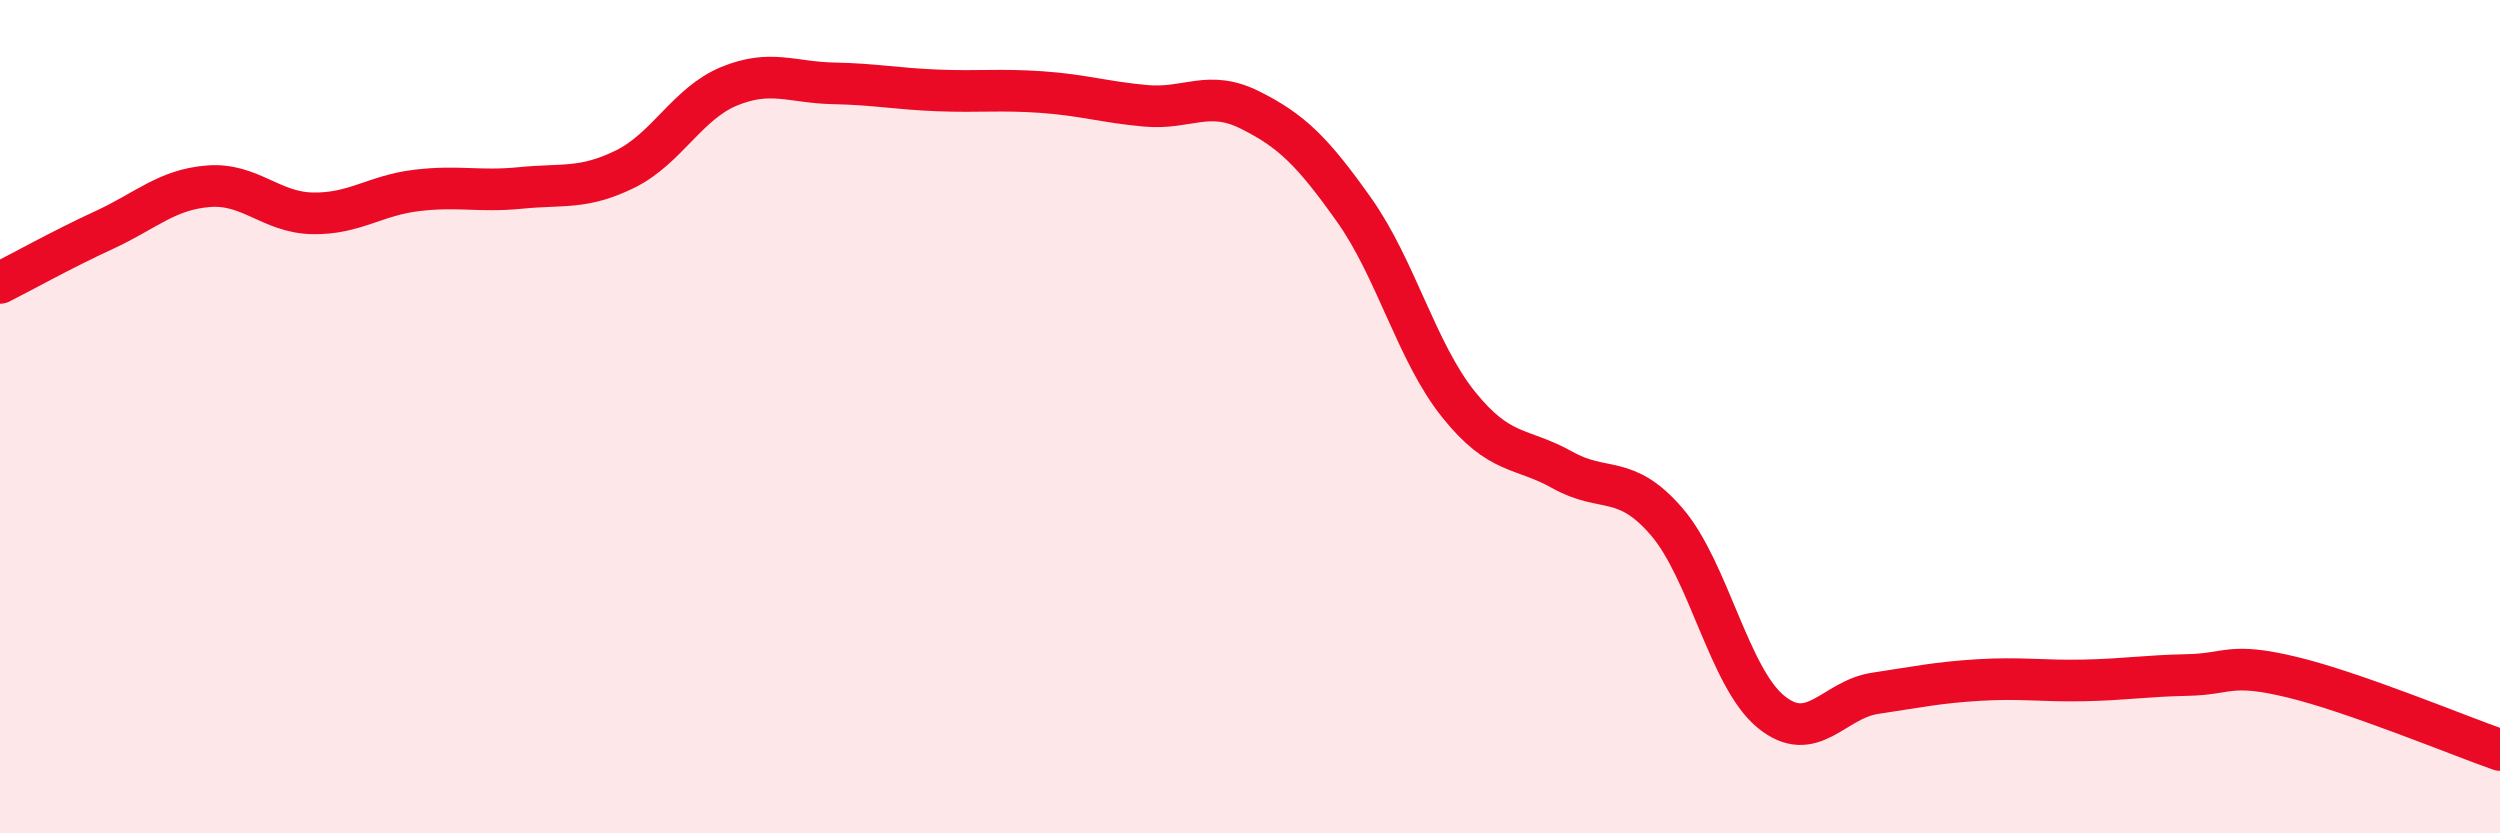 
    <svg width="60" height="20" viewBox="0 0 60 20" xmlns="http://www.w3.org/2000/svg">
      <path
        d="M 0,6.79 C 0.5,6.54 1.5,5.98 2.5,5.52 C 3.5,5.06 4,4.55 5,4.47 C 6,4.39 6.5,5.1 7.5,5.12 C 8.5,5.14 9,4.69 10,4.57 C 11,4.45 11.5,4.61 12.5,4.51 C 13.5,4.41 14,4.55 15,4.06 C 16,3.57 16.5,2.48 17.5,2.07 C 18.5,1.66 19,1.98 20,2 C 21,2.02 21.5,2.13 22.5,2.17 C 23.5,2.21 24,2.14 25,2.21 C 26,2.28 26.5,2.45 27.5,2.54 C 28.5,2.63 29,2.14 30,2.64 C 31,3.14 31.5,3.63 32.5,5.04 C 33.5,6.45 34,8.45 35,9.7 C 36,10.95 36.5,10.72 37.5,11.28 C 38.5,11.84 39,11.36 40,12.52 C 41,13.68 41.5,16.26 42.5,17.08 C 43.5,17.9 44,16.79 45,16.64 C 46,16.49 46.5,16.38 47.5,16.32 C 48.5,16.26 49,16.35 50,16.33 C 51,16.31 51.5,16.22 52.5,16.2 C 53.5,16.18 53.5,15.89 55,16.25 C 56.5,16.61 59,17.65 60,18L60 20L0 20Z"
        fill="#EB0A25"
        opacity="0.1"
        stroke-linecap="round"
        stroke-linejoin="round"
      />
      <path
        d="M 0,6.79 C 0.5,6.54 1.5,5.98 2.5,5.52 C 3.5,5.06 4,4.55 5,4.47 C 6,4.39 6.5,5.1 7.5,5.12 C 8.5,5.14 9,4.69 10,4.57 C 11,4.45 11.5,4.61 12.5,4.51 C 13.5,4.41 14,4.55 15,4.06 C 16,3.57 16.5,2.48 17.5,2.07 C 18.5,1.66 19,1.98 20,2 C 21,2.02 21.5,2.13 22.5,2.17 C 23.5,2.21 24,2.14 25,2.21 C 26,2.28 26.5,2.45 27.5,2.54 C 28.5,2.63 29,2.14 30,2.64 C 31,3.14 31.5,3.63 32.5,5.04 C 33.5,6.45 34,8.45 35,9.7 C 36,10.95 36.5,10.72 37.5,11.28 C 38.5,11.84 39,11.36 40,12.52 C 41,13.68 41.5,16.26 42.5,17.08 C 43.5,17.9 44,16.79 45,16.64 C 46,16.49 46.5,16.38 47.5,16.32 C 48.5,16.26 49,16.35 50,16.33 C 51,16.31 51.5,16.22 52.5,16.2 C 53.5,16.18 53.5,15.89 55,16.25 C 56.5,16.61 59,17.65 60,18"
        stroke="#EB0A25"
        stroke-width="1"
        fill="none"
        stroke-linecap="round"
        stroke-linejoin="round"
      />
    </svg>
  